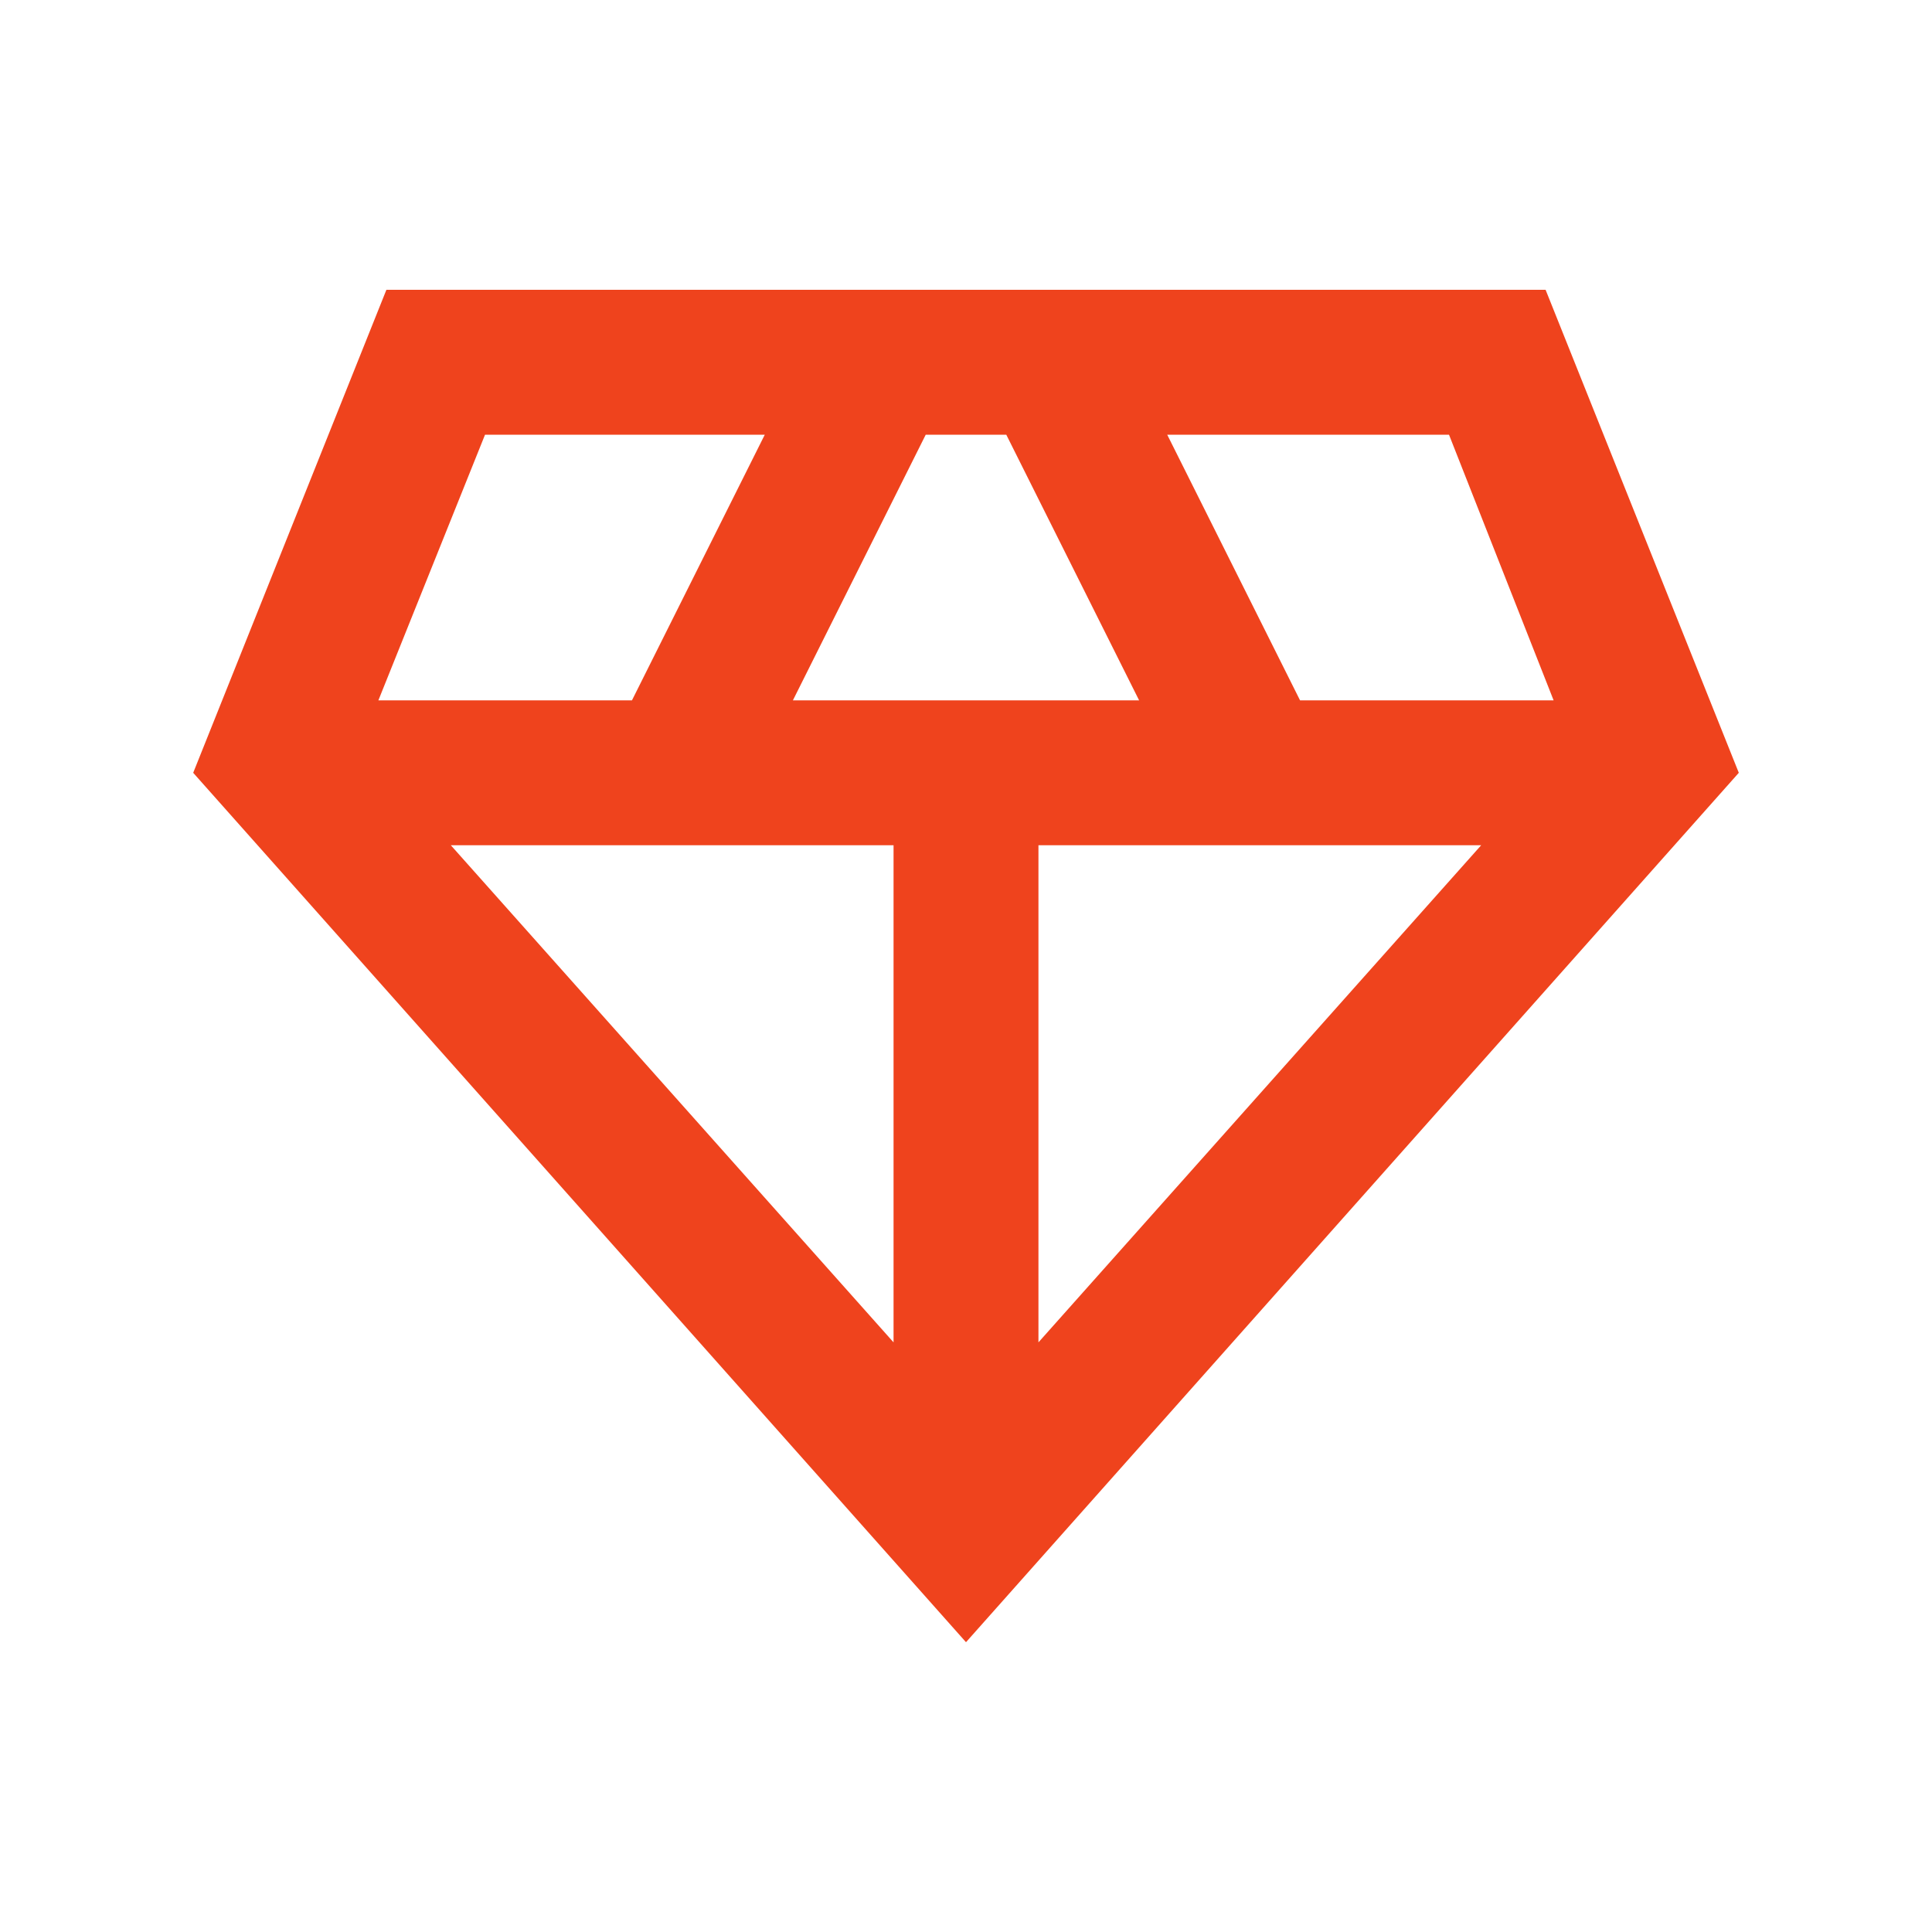 <svg width="20" height="20" viewBox="0 0 20 20" fill="none" xmlns="http://www.w3.org/2000/svg">
<path d="M10 17L2 8L4 3H16L18 8L10 17ZM8.208 7.25H11.792L10.417 4.5H9.583L8.208 7.25ZM9.25 13.896V8.75H4.667L9.25 13.896ZM10.75 13.896L15.333 8.75H10.75V13.896ZM13.458 7.25H16.083L15 4.5H12.083L13.458 7.25ZM3.917 7.25H6.542L7.917 4.5H5.021L3.917 7.25Z" fill="#EF431D"/>
</svg>
